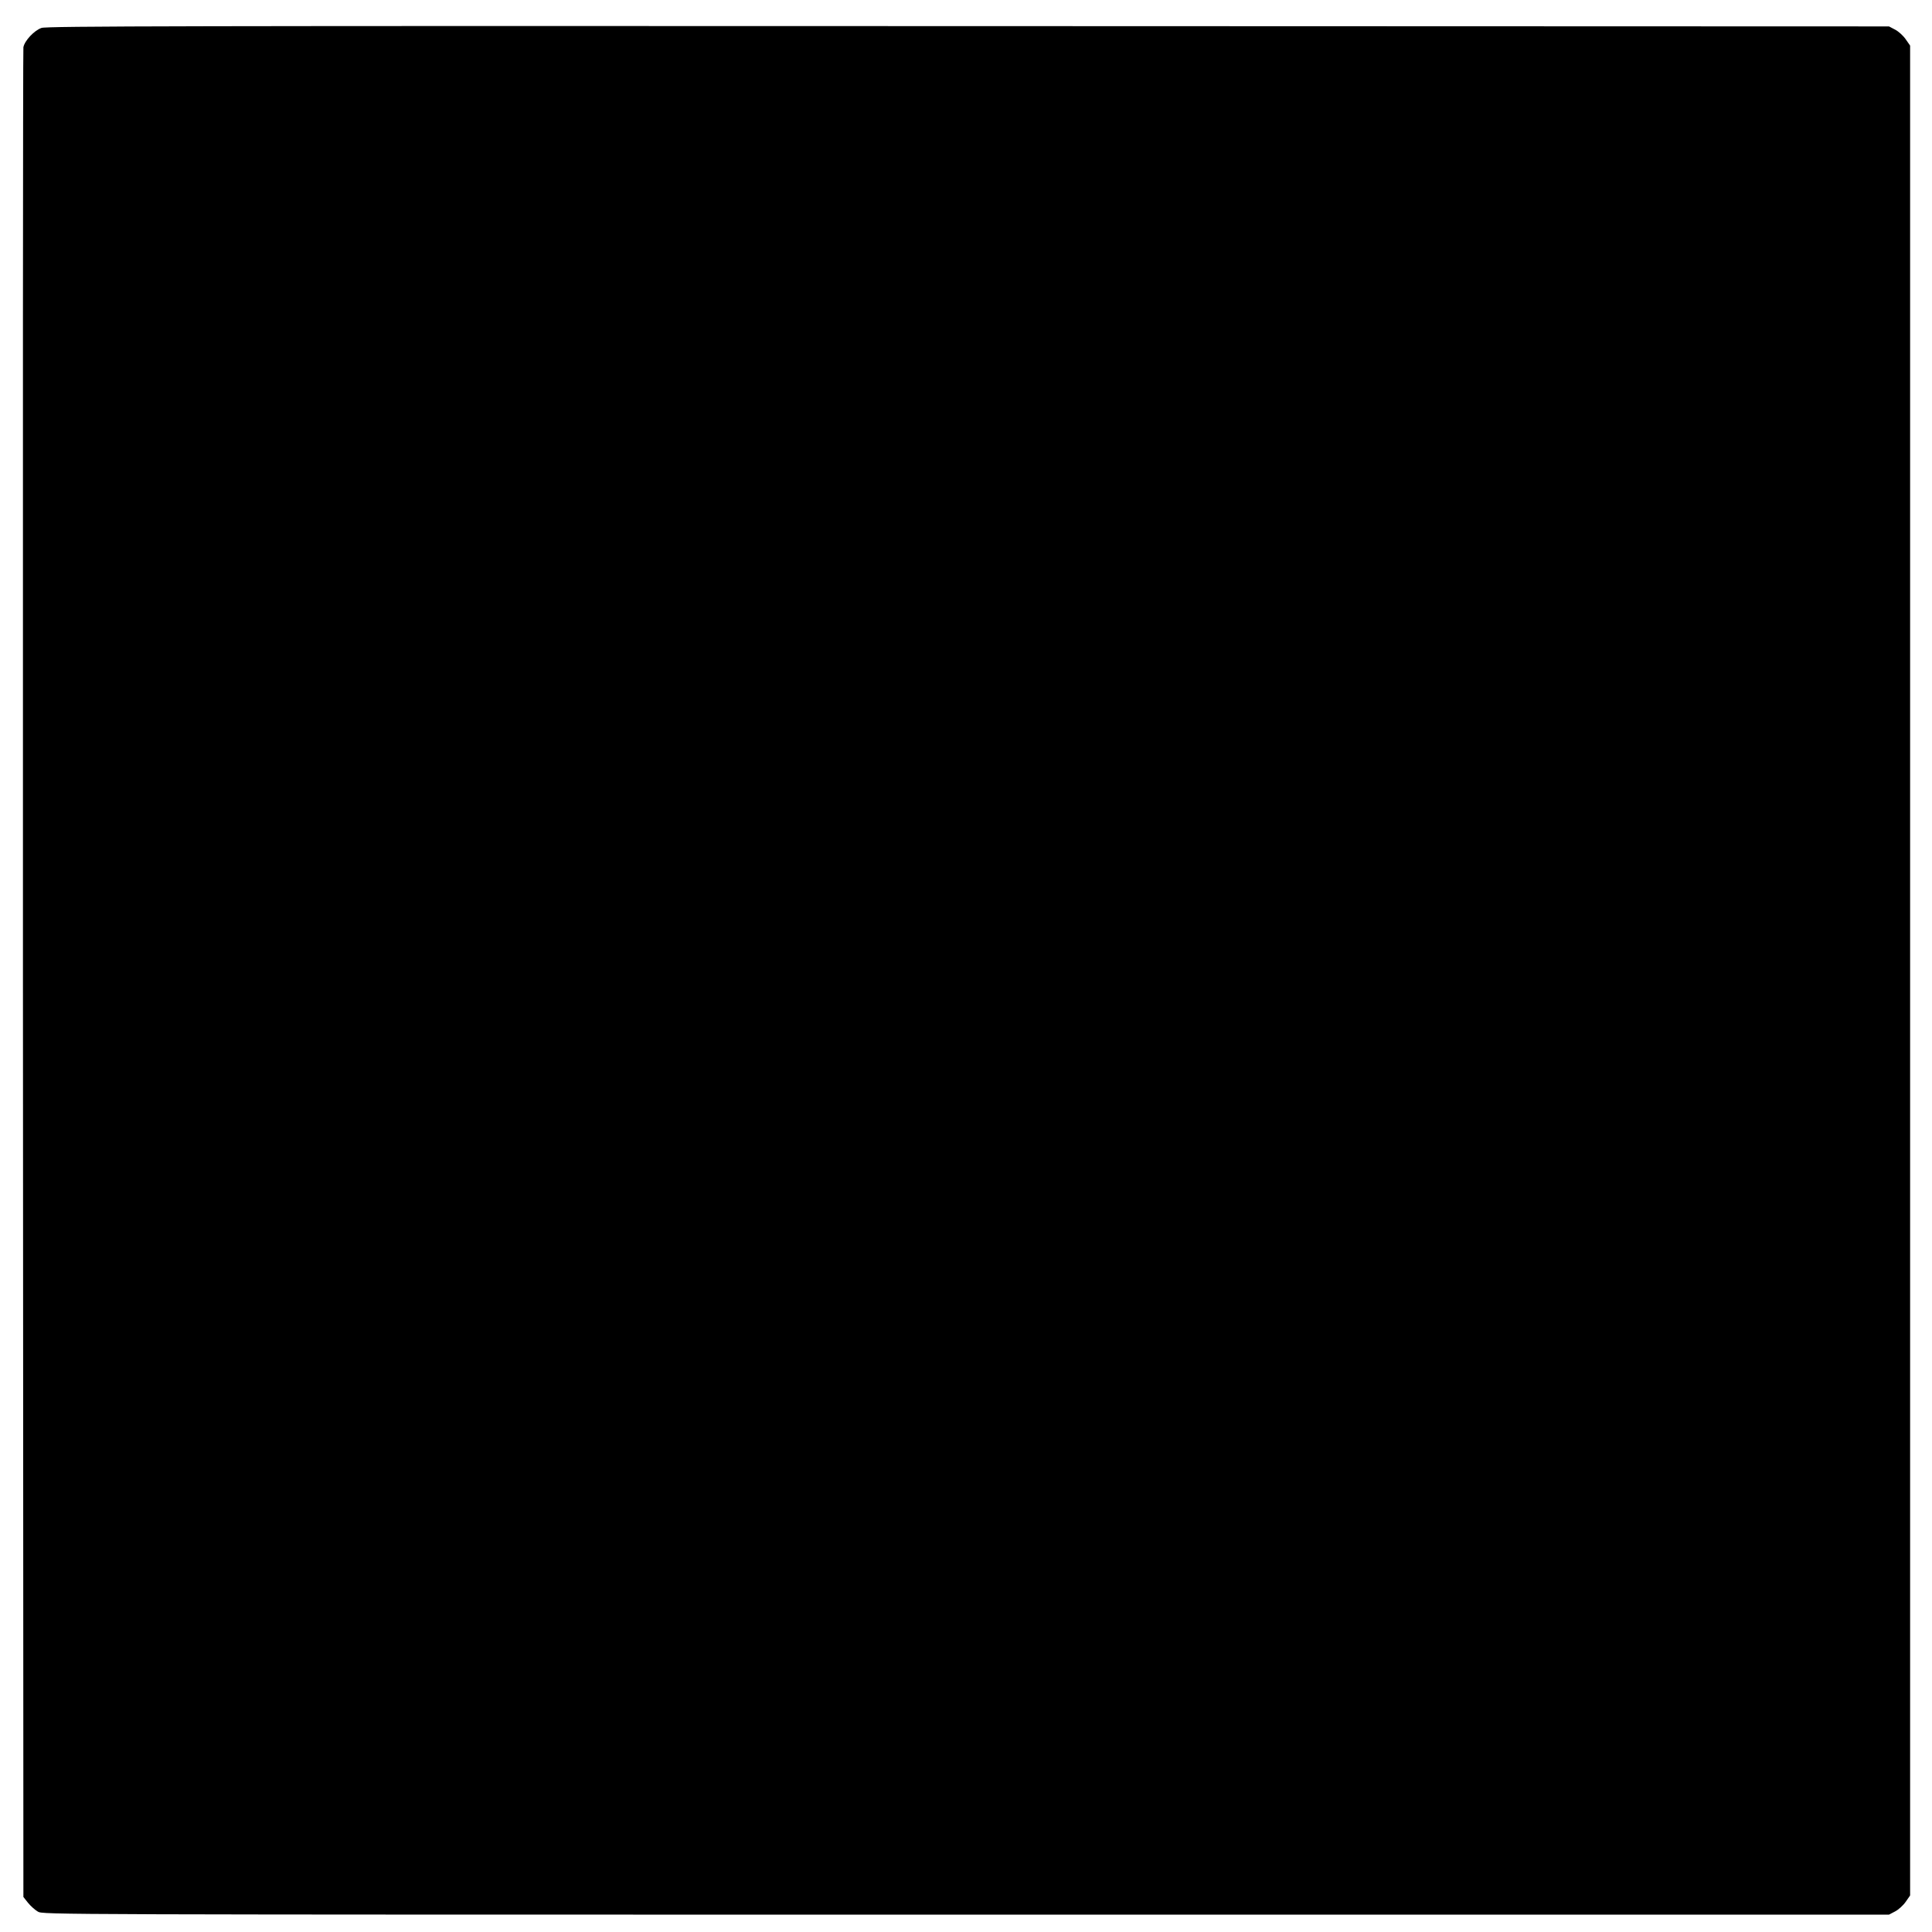 <?xml version="1.0" standalone="no"?>
<!DOCTYPE svg PUBLIC "-//W3C//DTD SVG 20010904//EN"
 "http://www.w3.org/TR/2001/REC-SVG-20010904/DTD/svg10.dtd">
<svg version="1.0" xmlns="http://www.w3.org/2000/svg"
 width="1280pt" height="1280pt" viewBox="0 0 1280 1280"
 preserveAspectRatio="xMidYMid meet">
<g transform="translate(0,1280) scale(0.1,-0.1)"
fill="#000000" stroke="none">
<path d="M275 12615 c-49 -17 -112 -85 -120 -128 -3 -18 -4 -2782 -3 -6144 l3
-6111 31 -39 c17 -21 46 -47 65 -58 34 -20 52 -20 6149 -20 l6115 0 40 21 c22
11 54 40 70 63 l30 43 0 6128 0 6128 -30 43 c-16 23 -48 52 -70 63 l-40 21
-6100 2 c-5216 2 -6106 0 -6140 -12z"/>
</g>
</svg>
